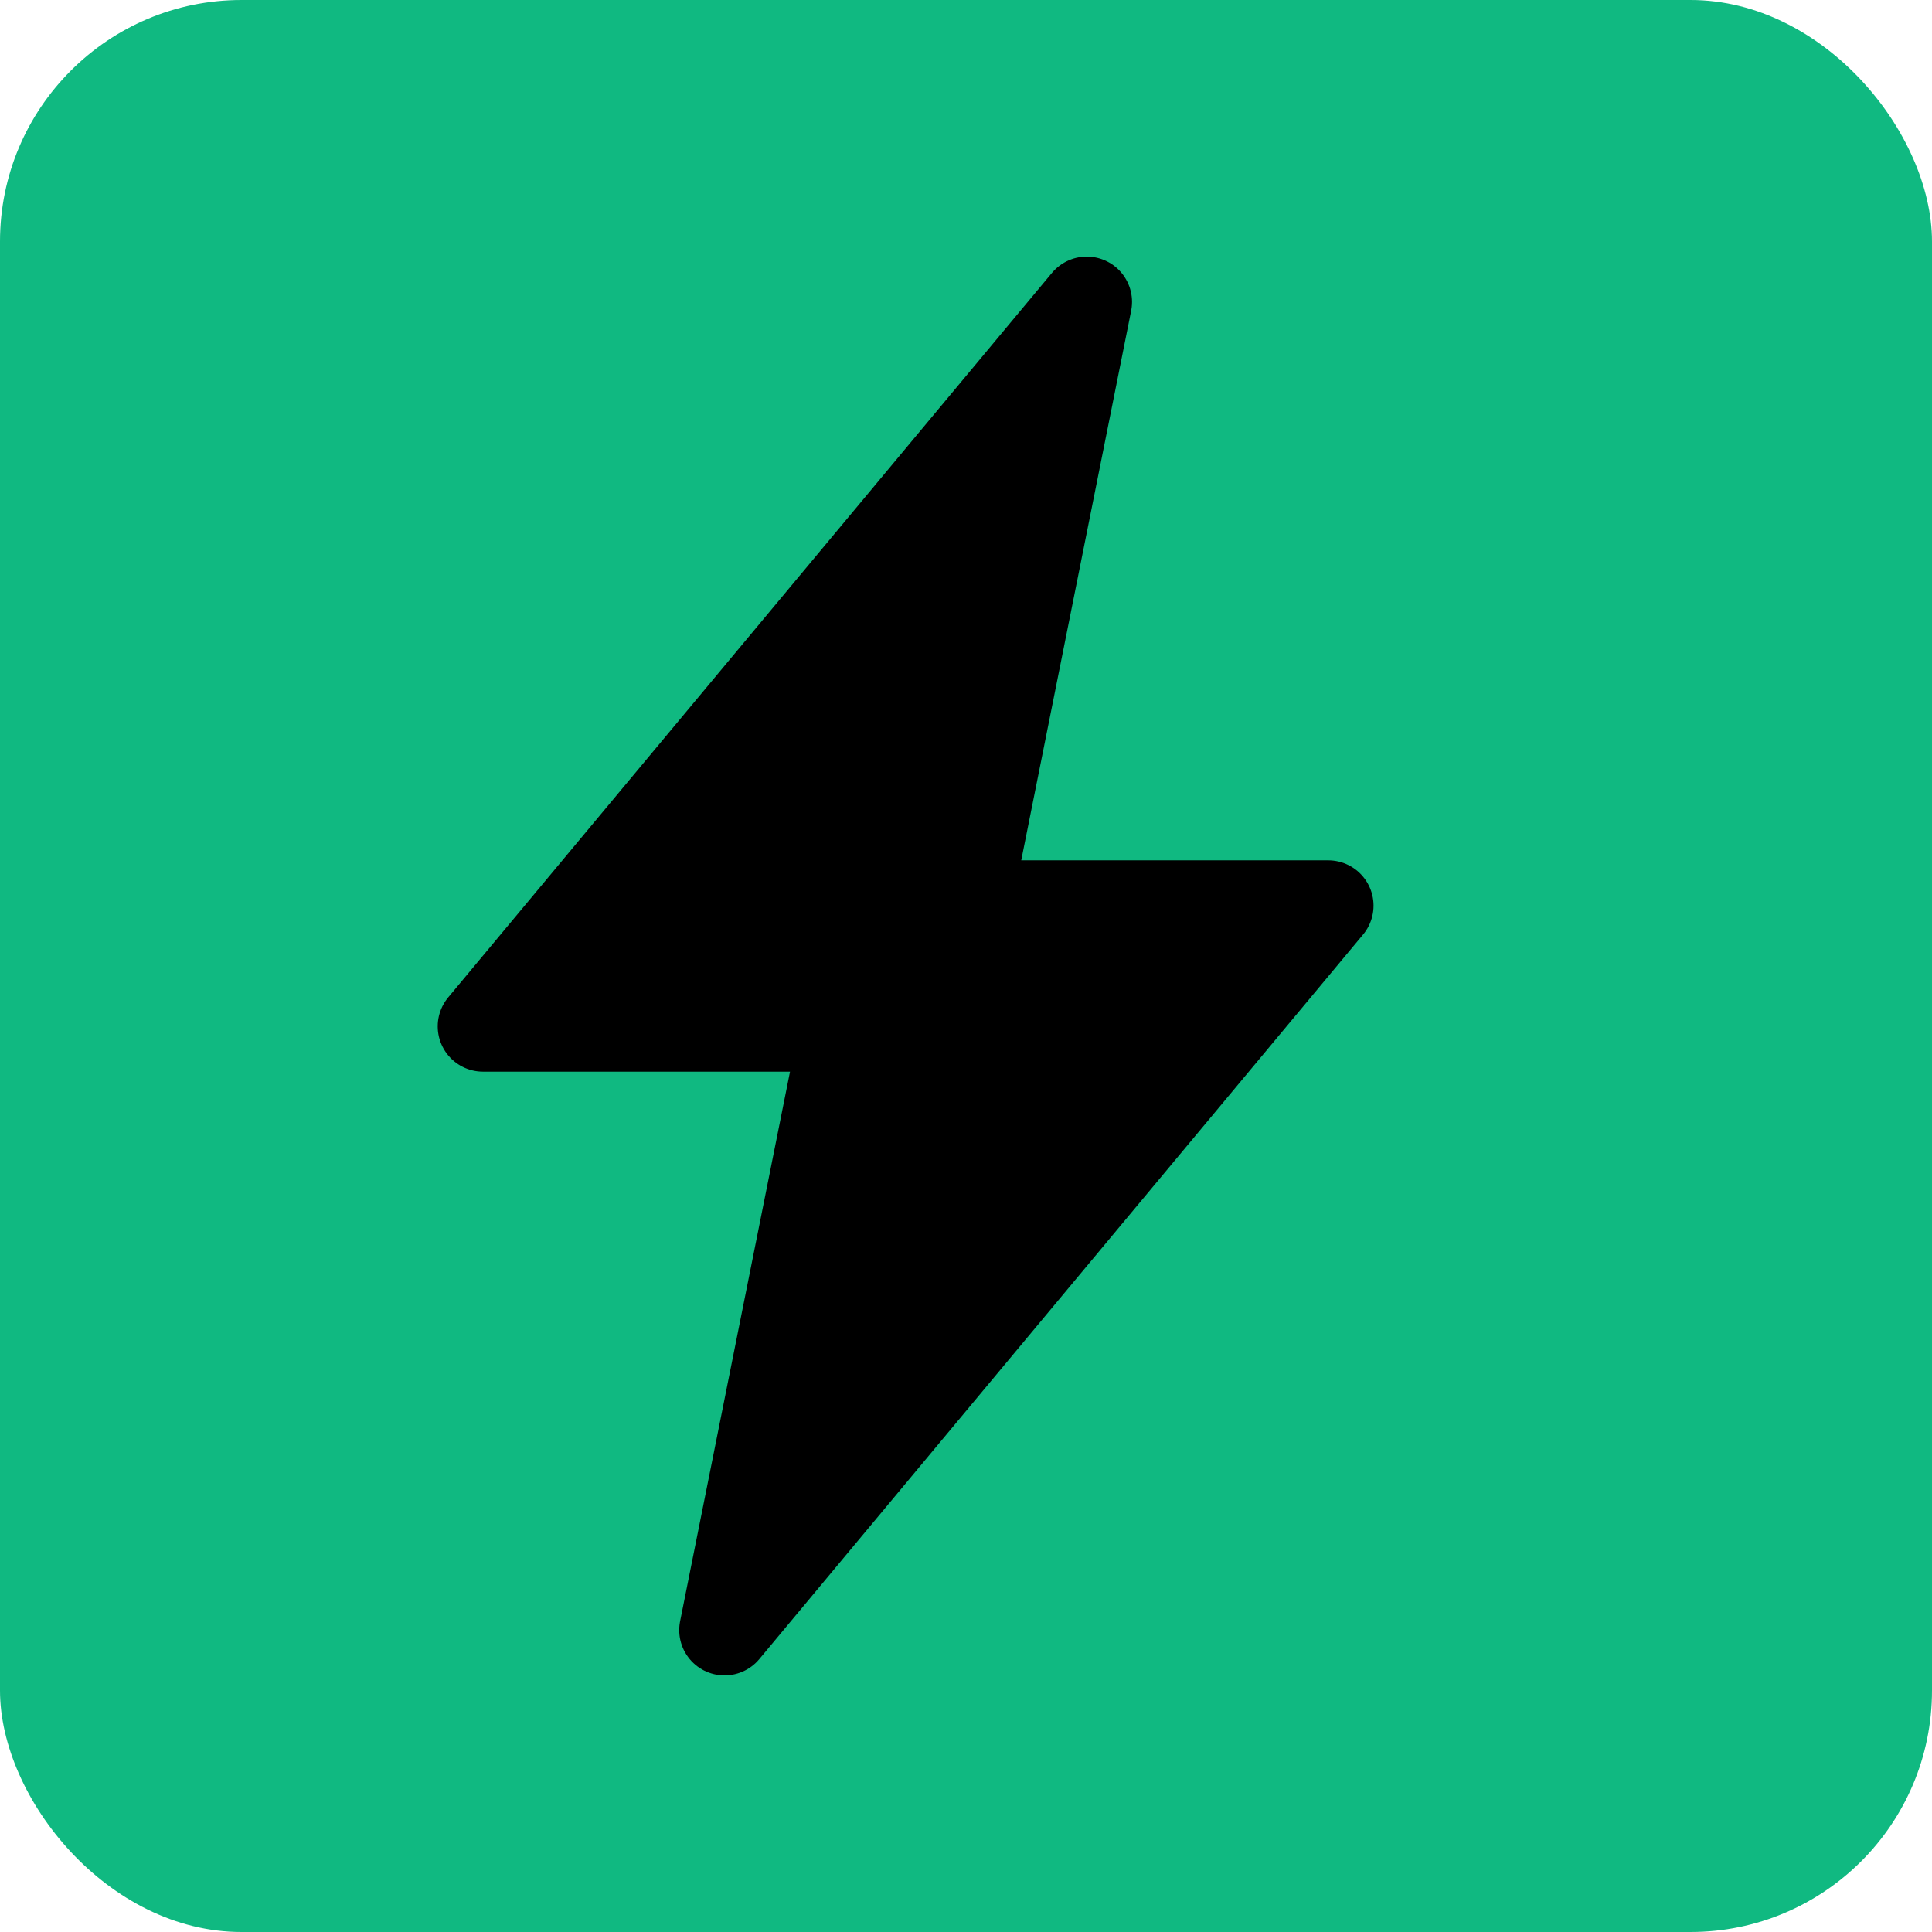 <?xml version="1.0" encoding="UTF-8"?>
<svg width="32" height="32" viewBox="0 0 32 32" fill="none" xmlns="http://www.w3.org/2000/svg">
  <rect width="32" height="32" rx="4" fill="#10b981"/>
  <path d="M18 5L8 17h6l-2 10 10-12h-6l2-10z" fill="#000" stroke="#000" stroke-width="1.5" stroke-linecap="round" stroke-linejoin="round"/>
</svg>
